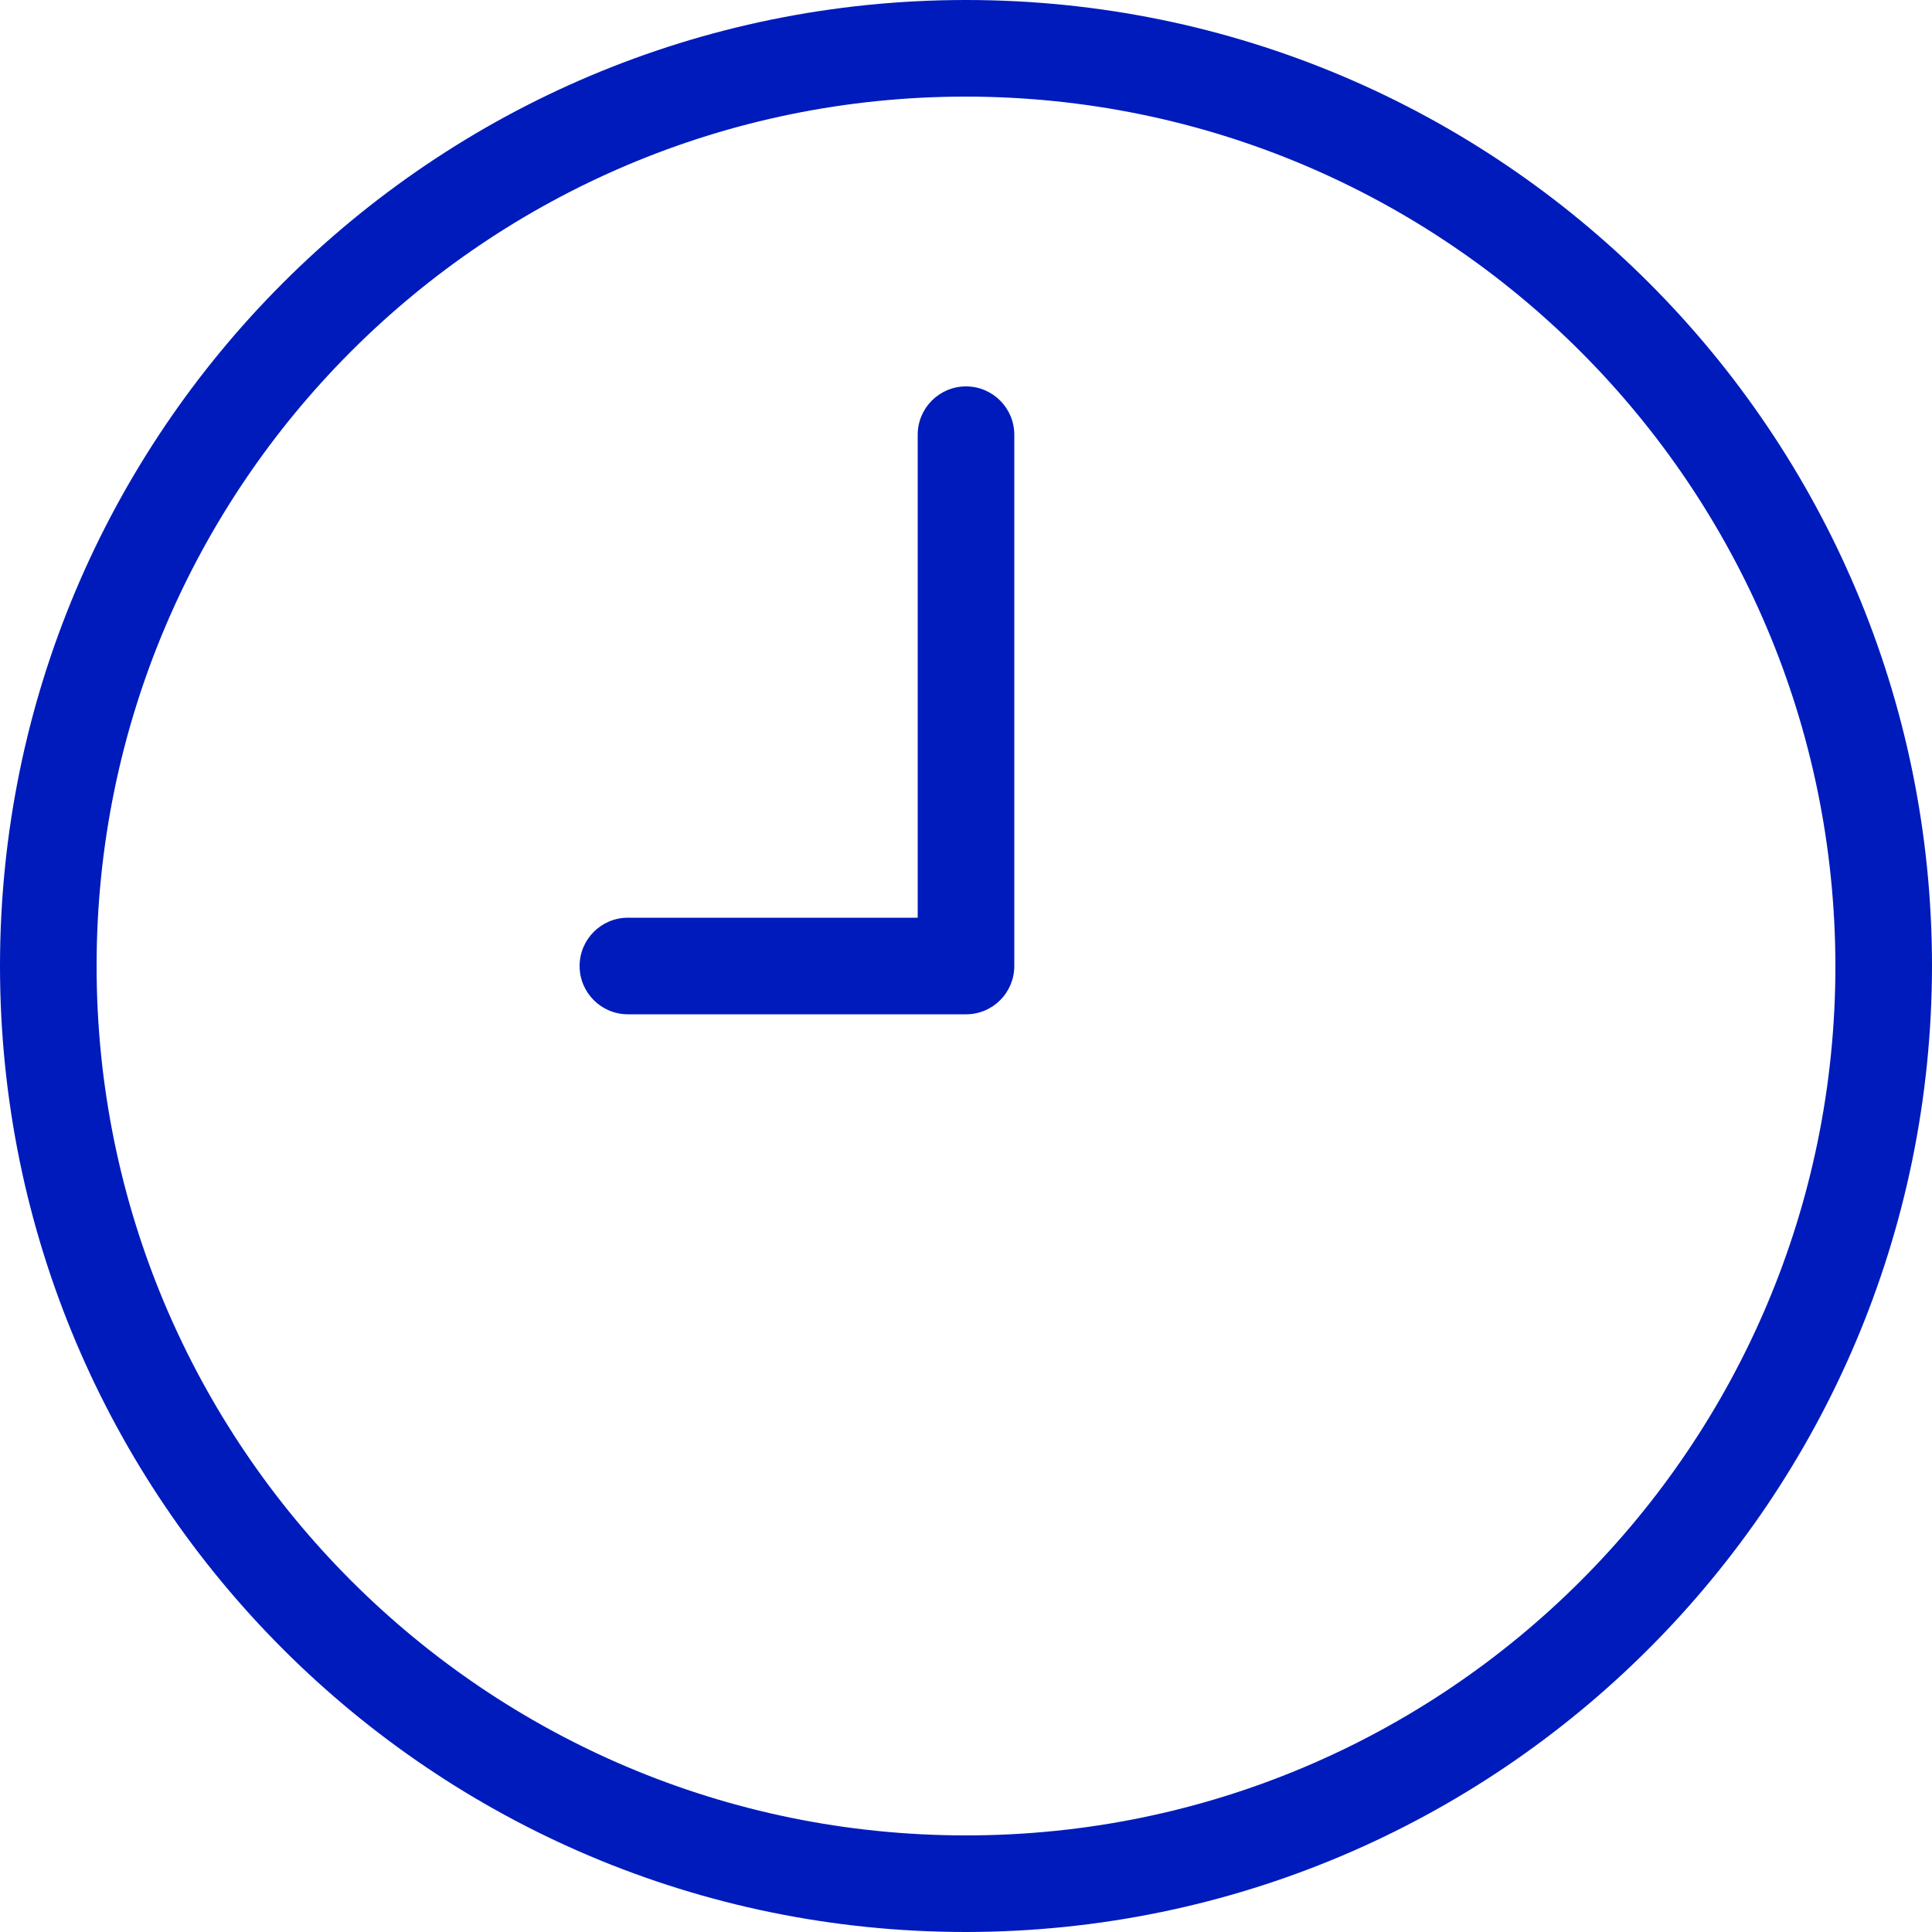 <svg width="20" height="20" viewBox="0 0 20 20" fill="none" xmlns="http://www.w3.org/2000/svg">
<path d="M10 4C9.724 4 9.5 4.224 9.5 4.5V9.5H6.5C6.224 9.5 6 9.724 6 10C6 10.276 6.224 10.5 6.5 10.5H10C10 10.5 10 10.5 10.001 10.5C10.277 10.5 10.5 10.276 10.5 10V4.5C10.5 4.224 10.276 4 10 4ZM10 0C4.477 0 0 4.477 0 10C0 15.523 4.477 20 10 20C15.52 19.994 19.994 15.52 20 10C20 4.477 15.523 0 10 0ZM10 19C5.029 19 1 14.971 1 10C1 5.029 5.029 1 10 1C14.968 1.005 18.995 5.032 19 10C19 14.971 14.971 19 10 19Z" fill="#001BBC"/>
</svg>
